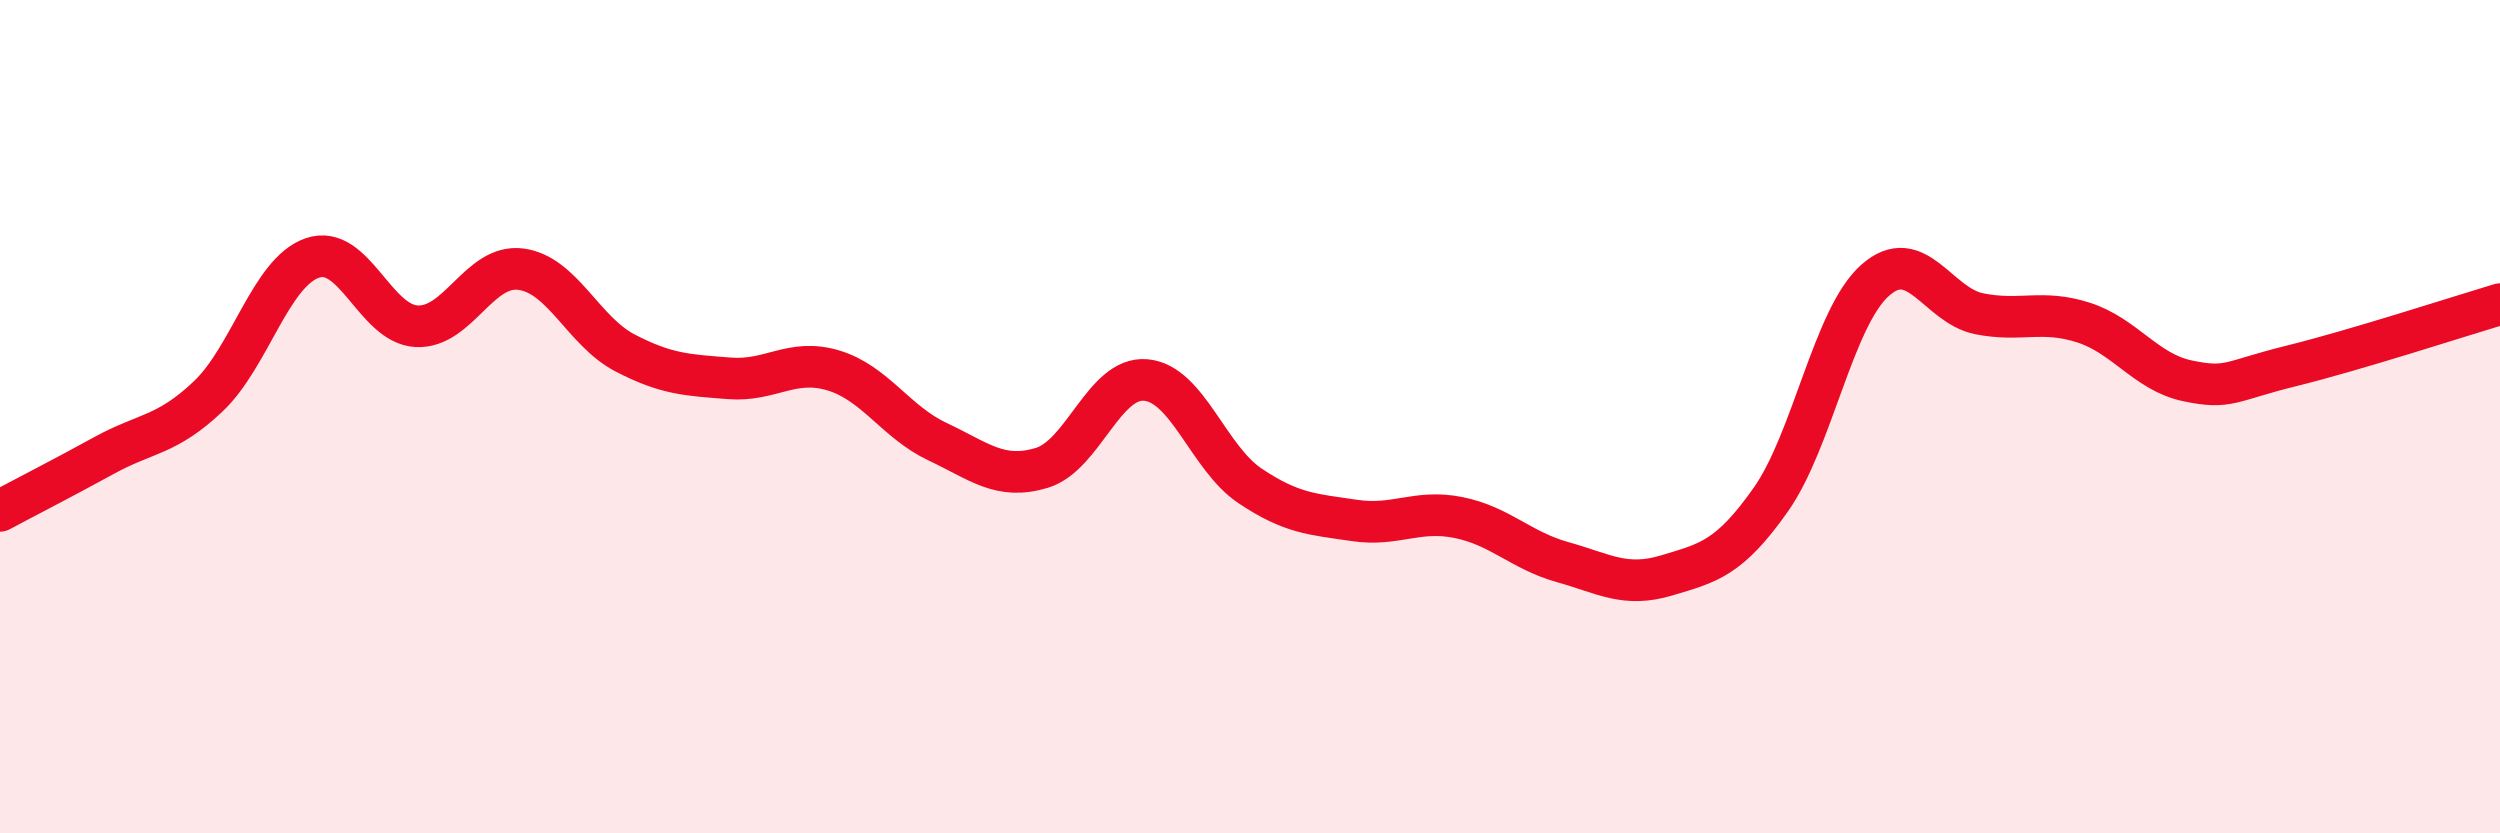 
    <svg width="60" height="20" viewBox="0 0 60 20" xmlns="http://www.w3.org/2000/svg">
      <path
        d="M 0,12.26 C 0.5,11.99 1.5,11.48 2.5,10.93 C 3.5,10.38 4,10.46 5,9.51 C 6,8.56 6.5,6.53 7.5,6.19 C 8.5,5.85 9,7.78 10,7.83 C 11,7.88 11.5,6.33 12.5,6.46 C 13.5,6.59 14,7.95 15,8.47 C 16,8.99 16.5,9 17.5,9.08 C 18.5,9.16 19,8.59 20,8.89 C 21,9.19 21.5,10.13 22.5,10.6 C 23.5,11.07 24,11.53 25,11.23 C 26,10.93 26.5,9.03 27.5,9.12 C 28.5,9.21 29,10.99 30,11.66 C 31,12.33 31.5,12.34 32.5,12.49 C 33.5,12.64 34,12.22 35,12.42 C 36,12.62 36.5,13.21 37.5,13.49 C 38.5,13.77 39,14.11 40,13.81 C 41,13.51 41.5,13.41 42.5,11.99 C 43.5,10.57 44,7.62 45,6.73 C 46,5.84 46.5,7.33 47.5,7.53 C 48.5,7.73 49,7.42 50,7.74 C 51,8.06 51.5,8.93 52.5,9.14 C 53.5,9.35 53.5,9.15 55,8.78 C 56.5,8.41 59,7.6 60,7.3L60 20L0 20Z"
        fill="#EB0A25"
        opacity="0.1"
        stroke-linecap="round"
        stroke-linejoin="round"
      />
      <path
        d="M 0,12.26 C 0.5,11.99 1.5,11.48 2.5,10.93 C 3.5,10.38 4,10.46 5,9.51 C 6,8.56 6.5,6.53 7.5,6.19 C 8.5,5.85 9,7.78 10,7.83 C 11,7.88 11.5,6.33 12.5,6.46 C 13.5,6.59 14,7.95 15,8.47 C 16,8.99 16.5,9 17.5,9.08 C 18.5,9.16 19,8.59 20,8.89 C 21,9.19 21.5,10.13 22.5,10.6 C 23.5,11.07 24,11.53 25,11.23 C 26,10.93 26.5,9.03 27.5,9.12 C 28.5,9.21 29,10.99 30,11.66 C 31,12.33 31.5,12.34 32.5,12.49 C 33.5,12.64 34,12.22 35,12.42 C 36,12.62 36.5,13.21 37.5,13.49 C 38.5,13.77 39,14.11 40,13.81 C 41,13.51 41.5,13.41 42.5,11.99 C 43.5,10.57 44,7.62 45,6.73 C 46,5.84 46.5,7.33 47.5,7.53 C 48.5,7.73 49,7.42 50,7.74 C 51,8.06 51.5,8.93 52.5,9.14 C 53.5,9.35 53.5,9.15 55,8.78 C 56.5,8.41 59,7.6 60,7.3"
        stroke="#EB0A25"
        stroke-width="1"
        fill="none"
        stroke-linecap="round"
        stroke-linejoin="round"
      />
    </svg>
  